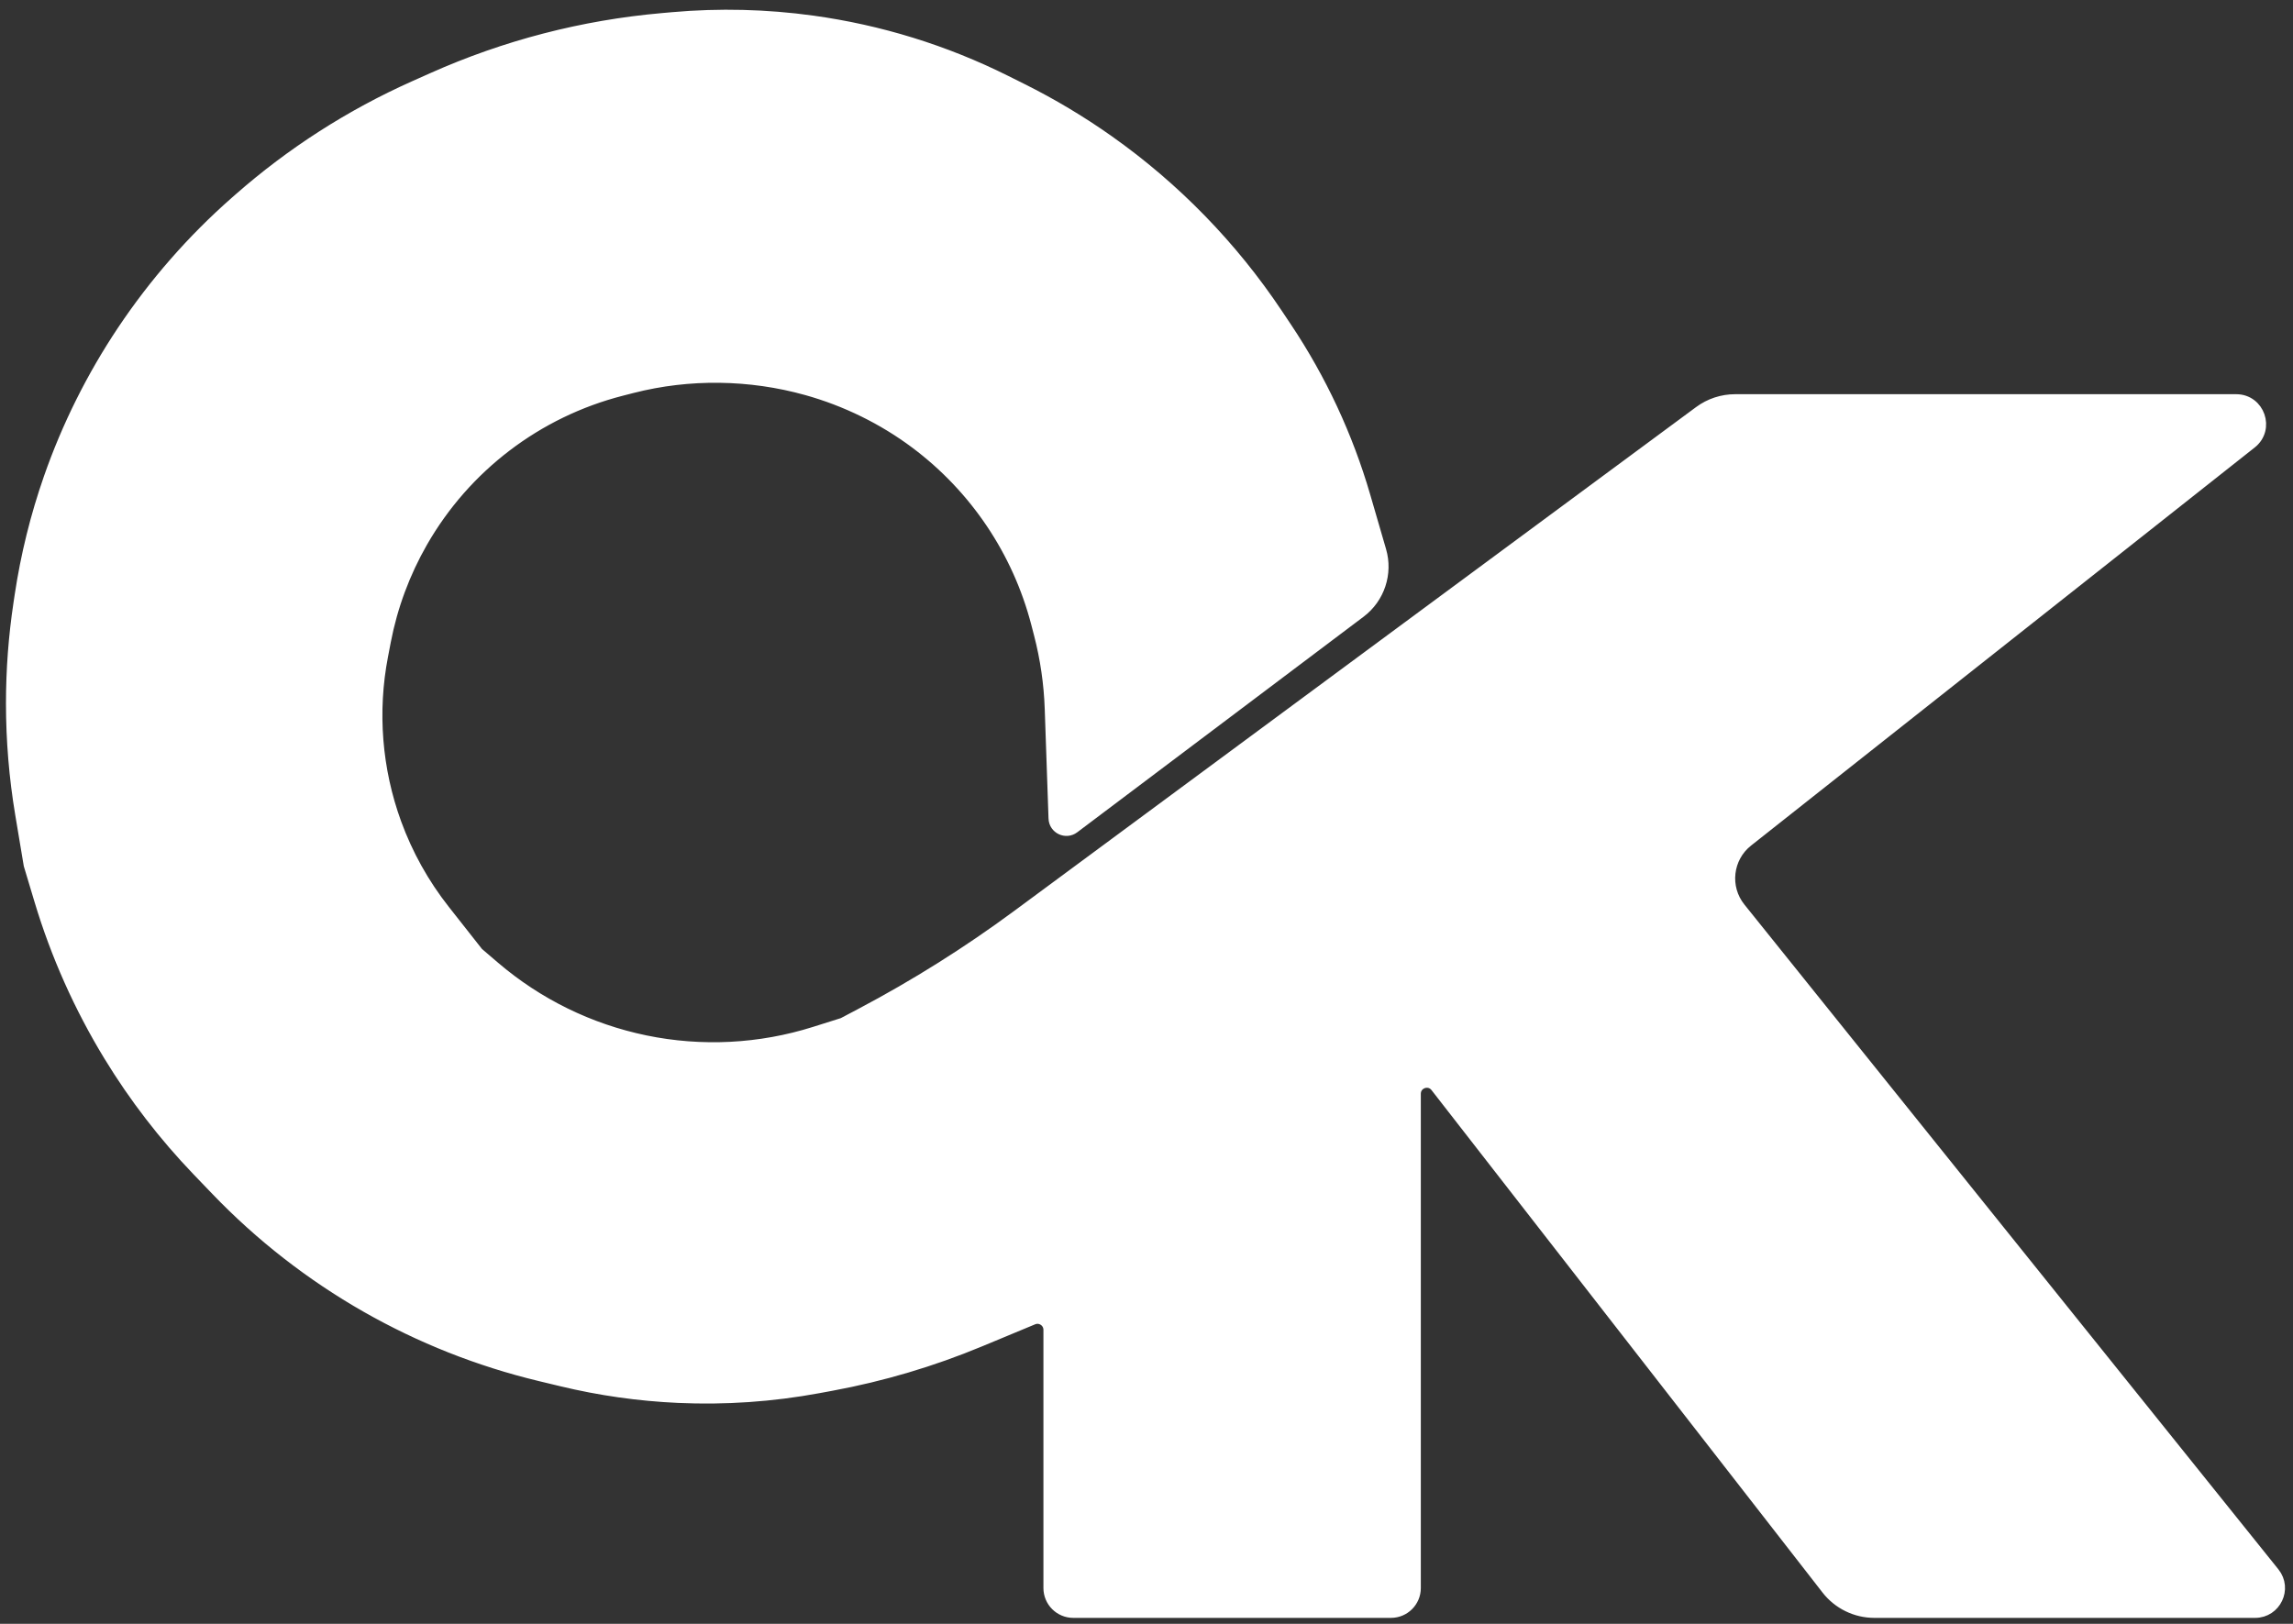 <svg width="192" height="136" viewBox="0 0 192 136" fill="none" xmlns="http://www.w3.org/2000/svg">
<rect x="0" y="0" width="192" height="136" fill="#333333" stroke="none"/>
<path d="M118.47 133V91.605C118.47 90.653 119.675 90.239 120.26 90.991L153 133.07C153.947 134.288 155.404 135 156.946 135H188.829C190.507 135 191.439 133.057 190.388 131.748L145.673 76.069C144.282 74.337 144.569 71.804 146.311 70.427L188.486 37.084C189.973 35.907 189.142 33.515 187.245 33.515H145.29C144.22 33.515 143.178 33.858 142.318 34.494L85.223 76.691C81.07 79.76 76.692 82.513 72.126 84.926L70.594 85.735L68.221 86.483C63.627 87.931 58.74 88.18 54.023 87.206C49.352 86.241 45.002 84.109 41.378 81.009L39.992 79.823L37.179 76.249C35.446 74.048 34.074 71.585 33.115 68.953C31.479 64.461 31.092 59.609 31.997 54.914L32.233 53.684C32.795 50.768 33.835 47.964 35.311 45.386C38.935 39.057 44.967 34.465 52.032 32.657L52.925 32.428C57.71 31.203 62.802 31.278 67.559 32.607C70.839 33.524 73.967 35.054 76.693 37.095C81.691 40.837 85.269 46.167 86.839 52.21L87.067 53.088C87.6 55.141 87.906 57.246 87.979 59.365L88.296 68.543C88.324 69.352 89.251 69.794 89.897 69.308L113.871 51.256C115.451 50.066 116.131 48.023 115.578 46.124L114.254 41.57C112.796 36.558 110.579 31.799 107.68 27.458L106.901 26.292C103.129 20.645 98.352 15.74 92.808 11.82C90.506 10.192 88.083 8.743 85.56 7.484L84.186 6.798C79.107 4.263 73.649 2.576 68.026 1.802C64.156 1.269 60.239 1.173 56.348 1.516L55.452 1.595C48.811 2.179 42.314 3.865 36.227 6.584L34.699 7.266C29.374 9.644 24.438 12.81 20.056 16.659L19.748 16.929C16.149 20.09 12.958 23.741 10.297 27.724C7.743 31.548 5.663 35.712 4.15 40.055C3.04 43.242 2.228 46.525 1.727 49.862L1.625 50.542C1.209 53.309 1 56.103 1 58.902C1 62.006 1.257 65.105 1.768 68.167L2.481 72.434L3.376 75.414C4.748 79.977 6.698 84.346 9.179 88.414C11.288 91.873 13.768 95.092 16.573 98.014L18.141 99.647C21.831 103.49 26.054 106.781 30.682 109.421C35.221 112.01 40.103 113.945 45.183 115.169L47.025 115.612C50.226 116.384 53.494 116.847 56.784 116.996C60.713 117.175 64.649 116.904 68.517 116.189L69.616 115.986C73.876 115.198 78.04 113.963 82.039 112.299L86.485 110.451C87.144 110.177 87.869 110.661 87.869 111.374V133C87.869 134.105 88.764 135 89.869 135H116.47C117.575 135 118.47 134.105 118.47 133Z" fill="white" stroke="white"/>
</svg>
